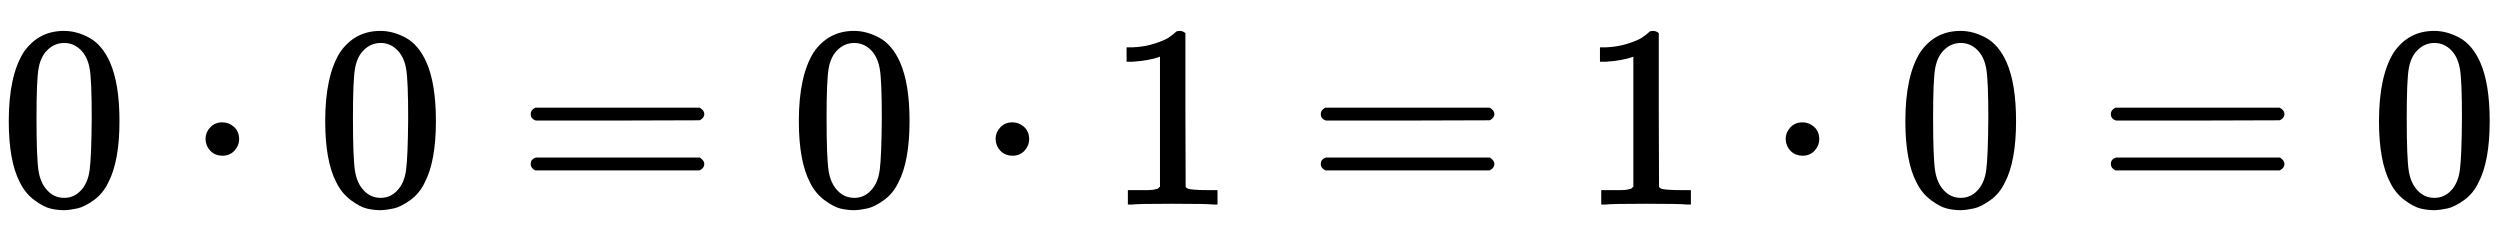 <?xml version="1.0" standalone="no"?>
<!DOCTYPE svg PUBLIC "-//W3C//DTD SVG 1.1//EN" "http://www.w3.org/Graphics/SVG/1.1/DTD/svg11.dtd">
<svg xmlns:xlink="http://www.w3.org/1999/xlink" width="22.606ex" height="2.176ex" style="vertical-align: -0.338ex;" viewBox="0 -791.3 9733 936.9" xmlns="http://www.w3.org/2000/svg">
<defs>
<path stroke-width="10" id="E1-MJMAIN-30" d="M96 585Q152 666 249 666Q297 666 345 640T423 548Q460 465 460 320Q460 165 417 83Q397 41 362 16T301 -15T250 -22Q224 -22 198 -16T137 16T82 83Q39 165 39 320Q39 494 96 585ZM321 597Q291 629 250 629Q208 629 178 597Q153 571 145 525T137 333Q137 175 145 125T181 46Q209 16 250 16Q290 16 318 46Q347 76 354 130T362 333Q362 478 354 524T321 597Z"></path>
<path stroke-width="10" id="E1-MJMAIN-22C5" d="M78 250Q78 274 95 292T138 310Q162 310 180 294T199 251Q199 226 182 208T139 190T96 207T78 250Z"></path>
<path stroke-width="10" id="E1-MJMAIN-3D" d="M56 347Q56 360 70 367H707Q722 359 722 347Q722 336 708 328L390 327H72Q56 332 56 347ZM56 153Q56 168 72 173H708Q722 163 722 153Q722 140 707 133H70Q56 140 56 153Z"></path>
<path stroke-width="10" id="E1-MJMAIN-31" d="M213 578L200 573Q186 568 160 563T102 556H83V602H102Q149 604 189 617T245 641T273 663Q275 666 285 666Q294 666 302 660V361L303 61Q310 54 315 52T339 48T401 46H427V0H416Q395 3 257 3Q121 3 100 0H88V46H114Q136 46 152 46T177 47T193 50T201 52T207 57T213 61V578Z"></path>
</defs>
<g stroke="currentColor" fill="currentColor" stroke-width="0" transform="matrix(1 0 0 -1 0 0)">
 <use xlink:href="#E1-MJMAIN-30" x="0" y="0"></use>
 <use xlink:href="#E1-MJMAIN-22C5" x="727" y="0"></use>
 <use xlink:href="#E1-MJMAIN-30" x="1232" y="0"></use>
 <use xlink:href="#E1-MJMAIN-3D" x="2015" y="0"></use>
 <use xlink:href="#E1-MJMAIN-30" x="3076" y="0"></use>
 <use xlink:href="#E1-MJMAIN-22C5" x="3803" y="0"></use>
 <use xlink:href="#E1-MJMAIN-31" x="4308" y="0"></use>
 <use xlink:href="#E1-MJMAIN-3D" x="5091" y="0"></use>
 <use xlink:href="#E1-MJMAIN-31" x="6151" y="0"></use>
 <use xlink:href="#E1-MJMAIN-22C5" x="6879" y="0"></use>
 <use xlink:href="#E1-MJMAIN-30" x="7384" y="0"></use>
 <use xlink:href="#E1-MJMAIN-3D" x="8167" y="0"></use>
 <use xlink:href="#E1-MJMAIN-30" x="9228" y="0"></use>
</g>
</svg>
